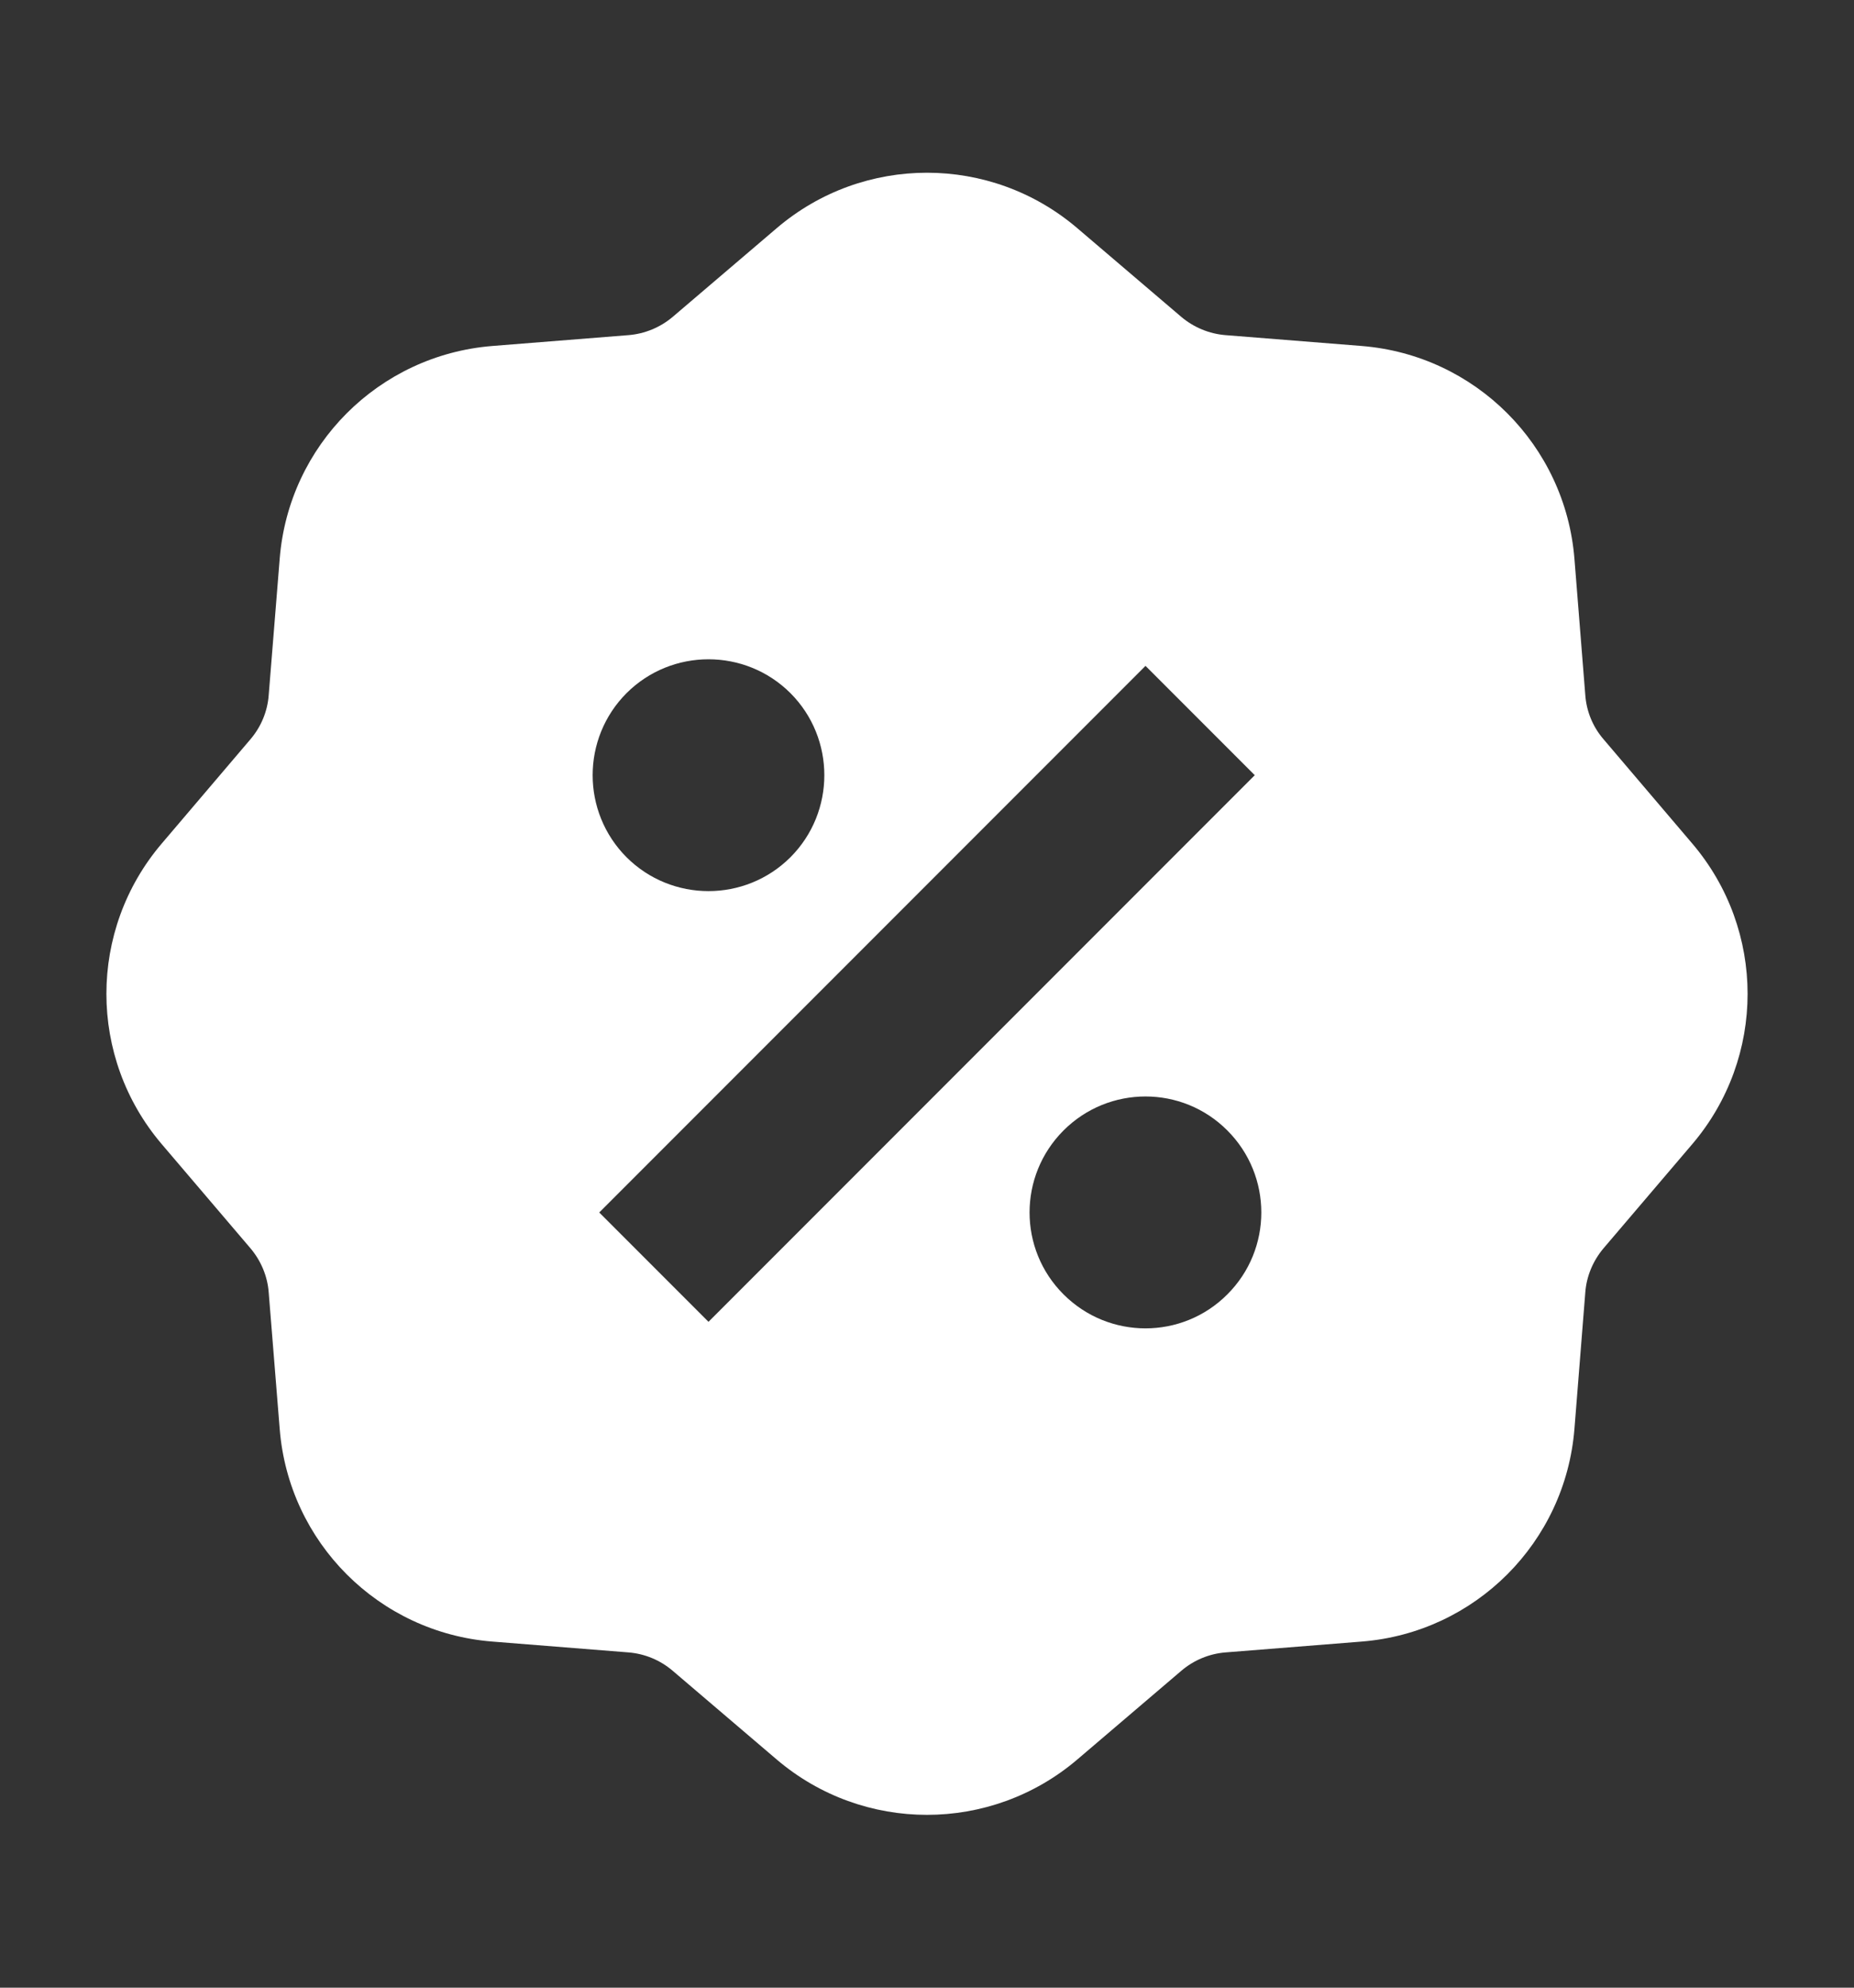 <svg width="14" height="15" viewBox="0 0 14 15" fill="none" xmlns="http://www.w3.org/2000/svg">
    <rect x="0" y="0" width="14" height="15" fill="#333333" stroke="none"/>
    <path d="M8.135 1.722C7.481 1.164 6.519 1.164 5.865 1.722L5.079 2.392C4.985 2.471 4.869 2.519 4.747 2.529L3.717 2.611C2.86 2.68 2.18 3.36 2.112 4.217L2.029 5.246C2.02 5.369 1.971 5.485 1.892 5.578L1.222 6.365C0.664 7.019 0.664 7.981 1.222 8.635L1.892 9.421C1.971 9.515 2.02 9.631 2.029 9.753L2.112 10.783C2.18 11.64 2.86 12.32 3.717 12.388L4.747 12.47C4.869 12.48 4.985 12.528 5.079 12.608L5.865 13.278C6.519 13.835 7.481 13.835 8.135 13.278L8.921 12.608C9.015 12.528 9.131 12.48 9.253 12.47L10.283 12.388C11.14 12.32 11.82 11.64 11.889 10.783L11.971 9.753C11.98 9.631 12.029 9.515 12.108 9.421L12.778 8.635C13.336 7.981 13.336 7.019 12.778 6.365L12.108 5.578C12.028 5.485 11.98 5.369 11.971 5.246L11.889 4.217C11.82 3.36 11.14 2.68 10.283 2.611L9.253 2.529C9.131 2.519 9.015 2.471 8.921 2.392L8.135 1.722ZM8.65 5.025L9.475 5.85L5.35 9.975L4.525 9.15L8.65 5.025ZM5.969 6.469C5.627 6.81 5.073 6.81 4.731 6.469C4.39 6.127 4.39 5.573 4.731 5.231C5.073 4.89 5.627 4.89 5.969 5.231C6.31 5.573 6.31 6.127 5.969 6.469ZM8.031 9.768C7.689 9.427 7.689 8.873 8.031 8.531C8.373 8.189 8.927 8.189 9.268 8.531C9.61 8.873 9.61 9.427 9.268 9.768C8.927 10.11 8.373 10.11 8.031 9.768Z" fill="white"/>
</svg>
